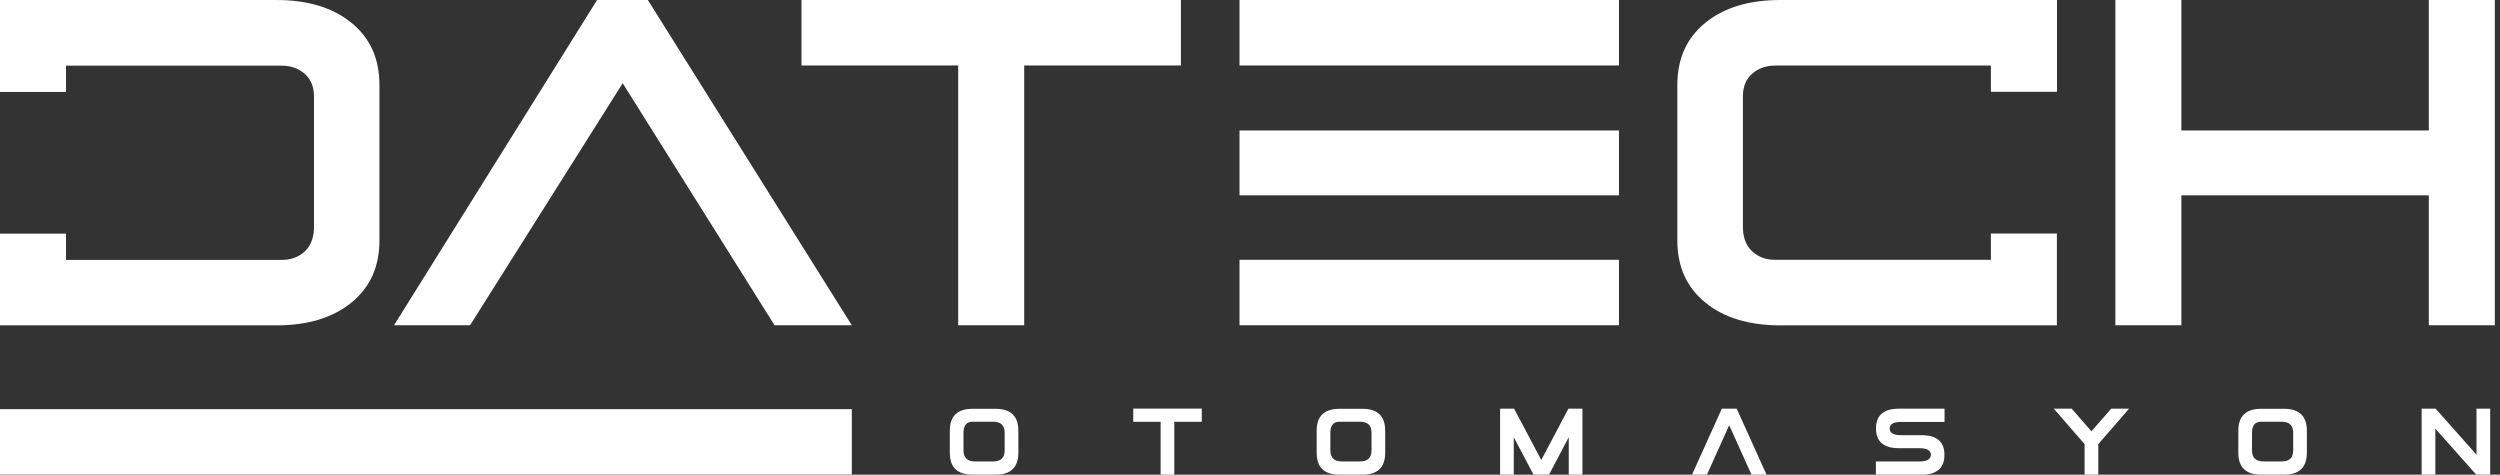 <svg width="237" height="45" viewBox="0 0 237 45" fill="none" xmlns="http://www.w3.org/2000/svg">
<rect x="0" y="0" width="237" height="45" fill="#333333" stroke="none"/>
<g clip-path="url(#clip0_11_29)">
<path d="M73.427 30.834H80.751L61.416 0H56.603L37.352 30.834H44.561L59.031 7.889L73.427 30.834Z" fill="white"/>
<path d="M0 8.705V0H6.257H26.199C29.18 0 31.555 0.722 33.324 2.166C35.092 3.61 35.971 5.566 35.971 8.046V22.798C35.971 25.278 35.092 27.234 33.324 28.678C31.555 30.122 29.18 30.844 26.199 30.844H6.257H0V24.64V22.149H6.257V24.64H26.711C27.559 24.64 28.27 24.389 28.846 23.876C29.421 23.363 29.724 22.641 29.766 21.689V9.176C29.766 8.224 29.473 7.502 28.877 6.989C28.281 6.476 27.559 6.225 26.711 6.225H6.257V8.715H0V8.705Z" fill="white"/>
<path d="M111.951 0V6.204H97.094V30.834H90.837V6.204H75.98V0H111.951ZM153.477 6.204H117.506V0H153.477V6.204ZM153.477 18.519H117.506V12.367H153.477V18.519ZM153.477 24.629V30.834H117.506V24.629H153.477ZM195.003 8.705V0H168.794C165.802 0 163.427 0.722 161.659 2.166C159.891 3.61 159.012 5.566 159.012 8.046V22.798C159.012 25.278 159.891 27.234 161.659 28.678C163.427 30.122 165.802 30.844 168.784 30.844H194.993V22.139H188.736V24.629H168.282C167.434 24.629 166.723 24.378 166.147 23.865C165.572 23.353 165.269 22.631 165.227 21.679V9.165C165.227 8.213 165.52 7.491 166.116 6.979C166.712 6.466 167.434 6.215 168.282 6.215H188.736V8.705H194.993H195.003ZM230.252 0V12.367H206.795V0H200.538V30.834H206.795V18.519H230.252V30.834H236.509V0H230.252Z" fill="white"/>
<path d="M94.373 45H92.208C90.764 45 90.042 44.309 90.042 42.918V40.836C90.042 39.444 90.764 38.754 92.208 38.754H94.373C95.817 38.754 96.539 39.444 96.539 40.836V42.918C96.539 44.309 95.817 45 94.373 45ZM94.154 43.744C94.876 43.744 95.242 43.399 95.242 42.698V41.024C95.242 40.334 94.876 39.978 94.154 39.978H92.208C91.632 39.978 91.339 40.323 91.339 41.024V42.698C91.339 43.389 91.695 43.744 92.417 43.744H94.154Z" fill="white"/>
<path d="M110.026 39.988H107.431V38.733H113.928V39.988H111.323V45H110.026V39.988Z" fill="white"/>
<path d="M129.151 45H126.986C125.542 45 124.82 44.309 124.82 42.918V40.836C124.82 39.444 125.542 38.754 126.986 38.754H129.151C130.595 38.754 131.317 39.444 131.317 40.836V42.918C131.317 44.309 130.595 45 129.151 45ZM128.932 43.744C129.654 43.744 130.02 43.399 130.02 42.698V41.024C130.02 40.334 129.654 39.978 128.932 39.978H126.986C126.41 39.978 126.117 40.323 126.117 41.024V42.698C126.117 43.389 126.473 43.744 127.195 43.744H128.932Z" fill="white"/>
<path d="M143.506 41.453V45H142.209V38.743H143.538L146.111 43.609L148.685 38.743H150.014V45H148.717V41.453L146.844 45H145.379L143.506 41.453Z" fill="white"/>
<path d="M166.043 45L163.929 40.313L161.816 45H160.403L163.228 38.743H164.641L167.466 45H166.053H166.043Z" fill="white"/>
<path d="M180.01 42.489C178.567 42.489 177.845 41.861 177.845 40.616C177.845 39.371 178.567 38.743 180.01 38.743H184.342V39.999H180.22C179.498 39.999 179.142 40.208 179.142 40.627C179.142 41.045 179.498 41.255 180.22 41.255H182.166C183.61 41.255 184.332 41.882 184.332 43.127C184.332 44.372 183.61 45 182.166 45H177.834V43.745H181.957C182.678 43.745 183.045 43.535 183.045 43.117C183.045 42.698 182.678 42.489 181.957 42.489H180.01Z" fill="white"/>
<path d="M198.917 42.102V45H197.619V42.102L194.7 38.743H196.395L198.268 40.888L200.141 38.743H201.836L198.917 42.102Z" fill="white"/>
<path d="M216.525 45H214.359C212.916 45 212.194 44.309 212.194 42.918V40.836C212.194 39.444 212.916 38.754 214.359 38.754H216.525C217.969 38.754 218.691 39.444 218.691 40.836V42.918C218.691 44.309 217.969 45 216.525 45ZM216.306 43.744C217.027 43.744 217.394 43.399 217.394 42.698V41.024C217.394 40.334 217.027 39.978 216.306 39.978H214.359C213.784 39.978 213.491 40.323 213.491 41.024V42.698C213.491 43.389 213.847 43.744 214.569 43.744H216.306Z" fill="white"/>
<path d="M230.87 40.637V45H229.572V38.743H230.901L234.772 43.106V38.743H236.07V45H234.751L230.87 40.637Z" fill="white"/>
<path d="M80.751 38.785H0V44.989H80.751V38.785Z" fill="white"/>
</g>
<defs>
<clipPath id="clip0_11_29">
<rect width="236.519" height="45" fill="white"/>
</clipPath>
</defs>
</svg>
